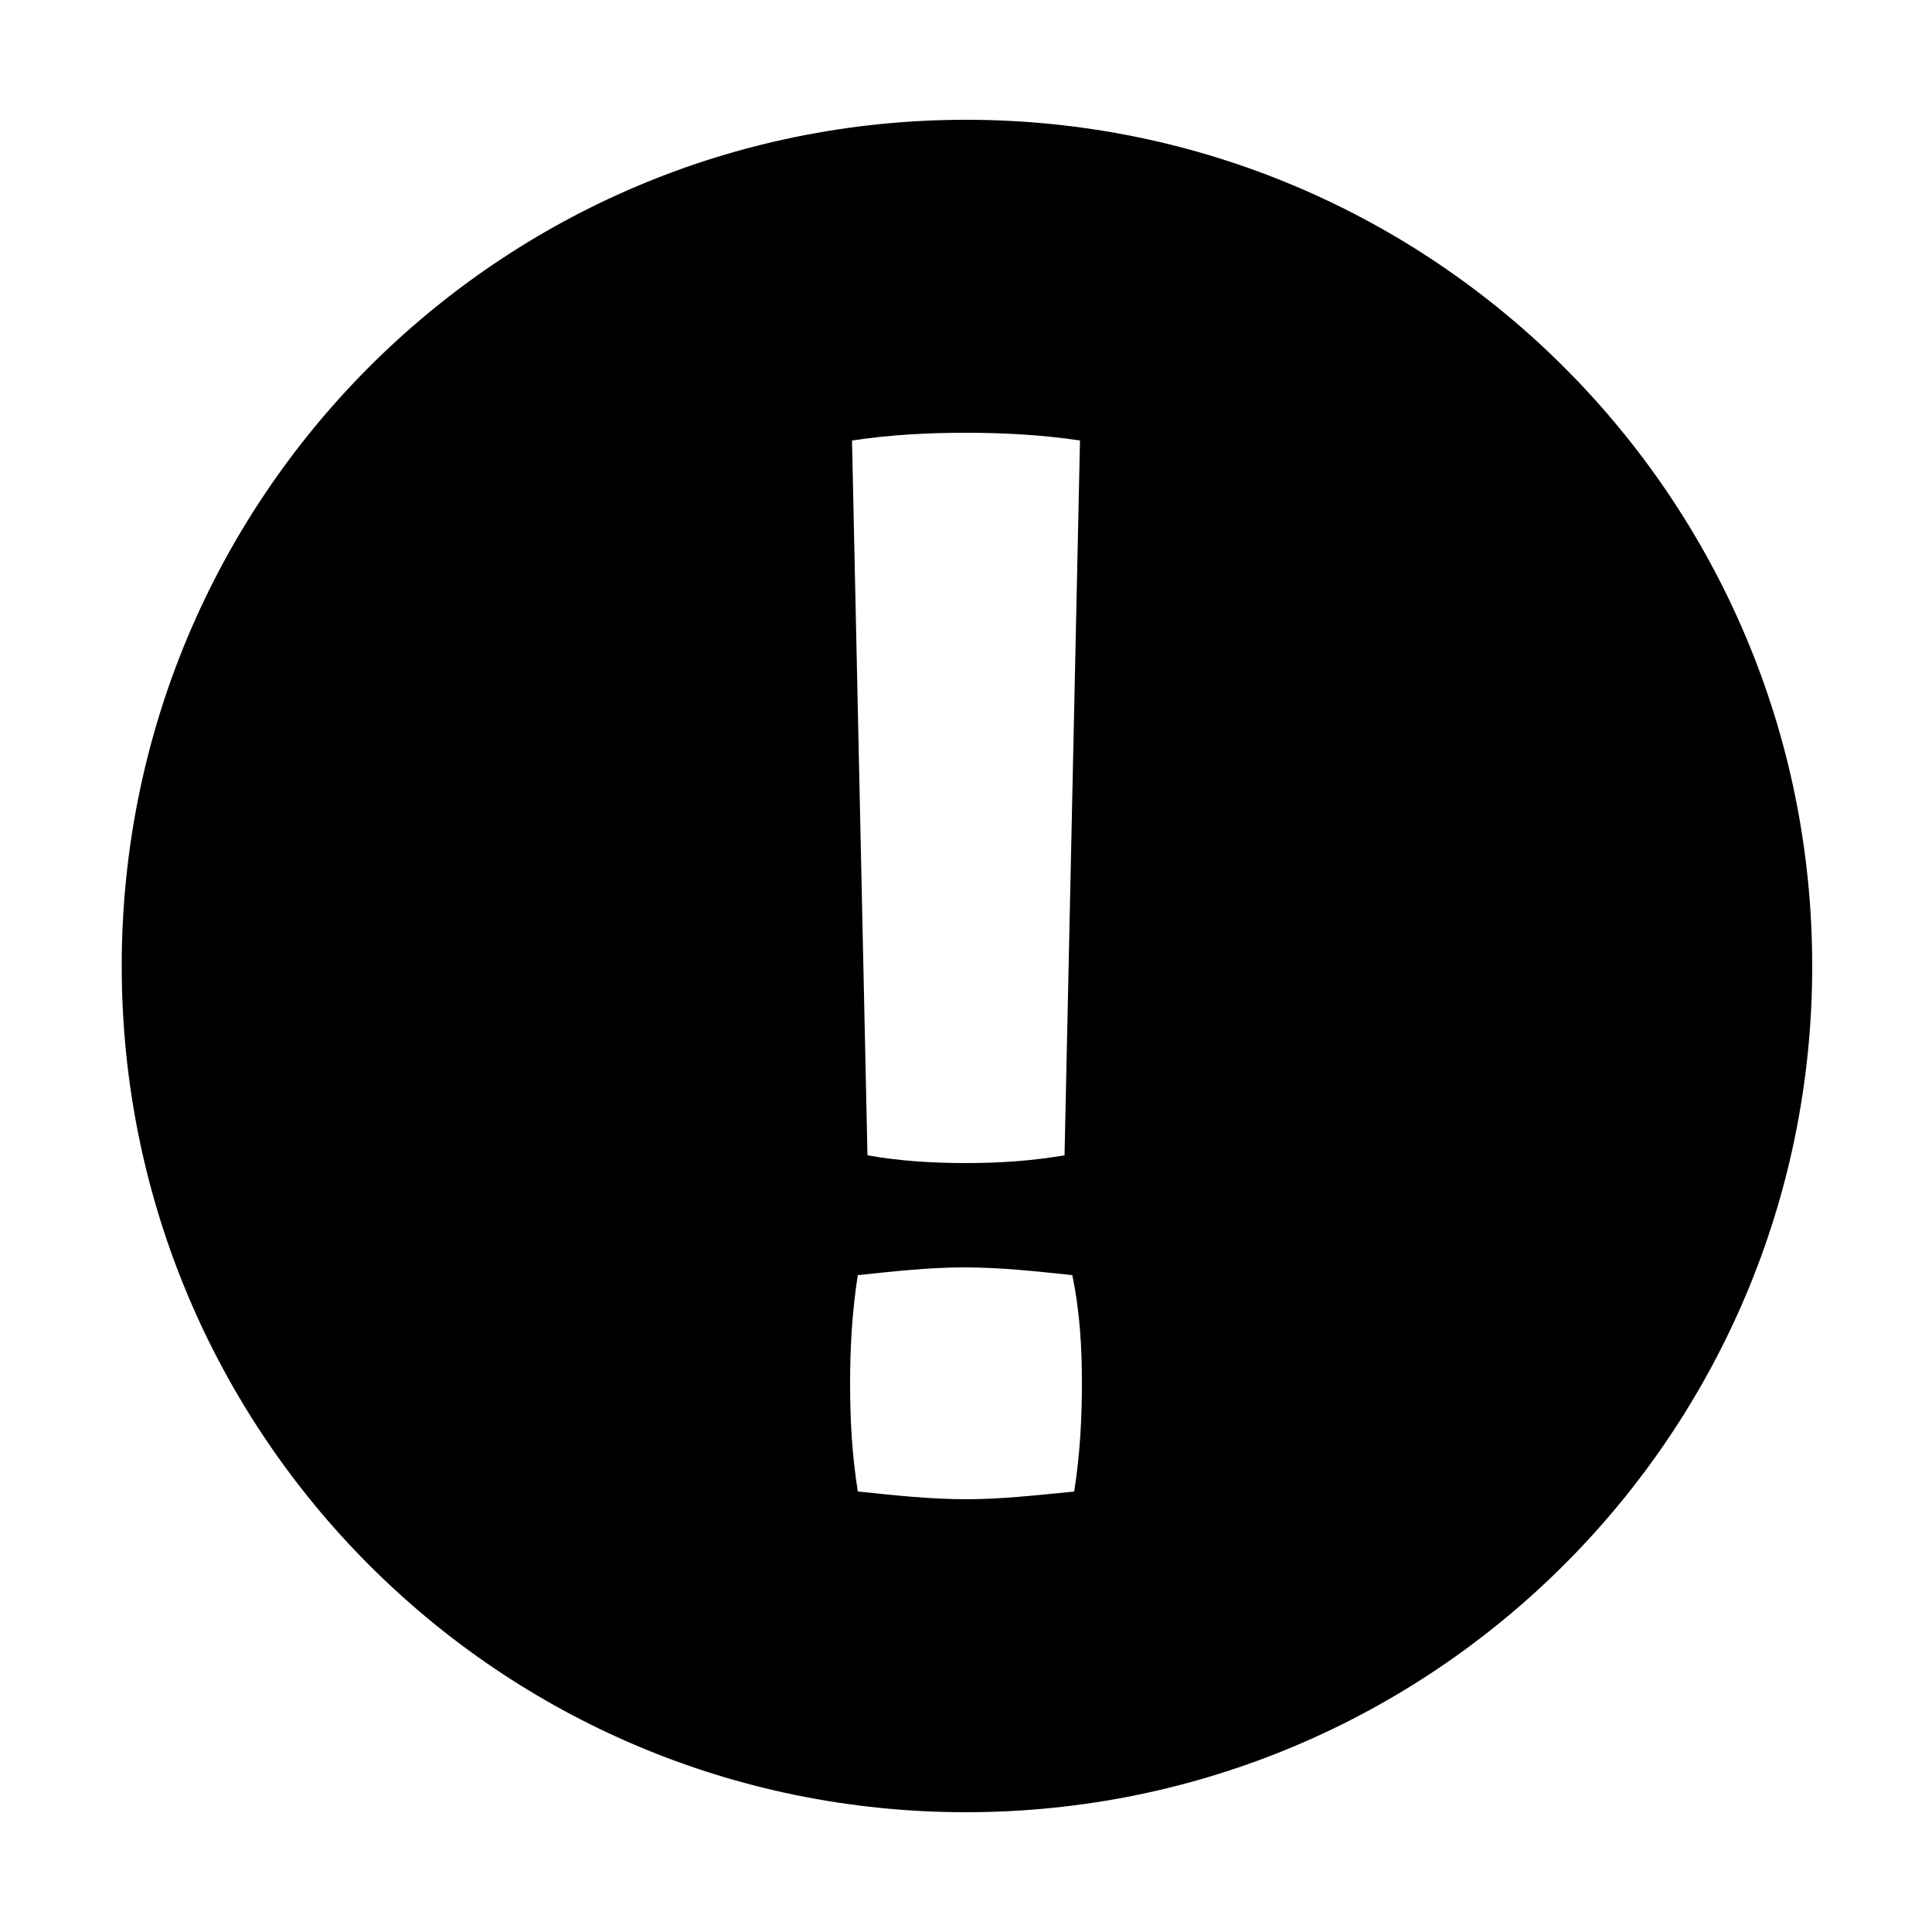 <svg xmlns="http://www.w3.org/2000/svg" viewBox="0 0 1000 1000"><path d="M500 62C258 62 63 258 63 500s195 438 437 438 438-196 438-438S742 62 500 62zm0 162c19 0 39 1 59 4l-8 370c-18 3-34 4-51 4s-34-1-51-4l-8-370c20-3 39-4 59-4zm56 548c-20 2-38 4-56 4s-37-2-56-4c-3-19-4-37-4-56 0-18 1-37 4-56 19-2 37-4 55-4 19 0 37 2 56 4 4 19 5 38 5 56s-1 37-4 56z"/></svg>